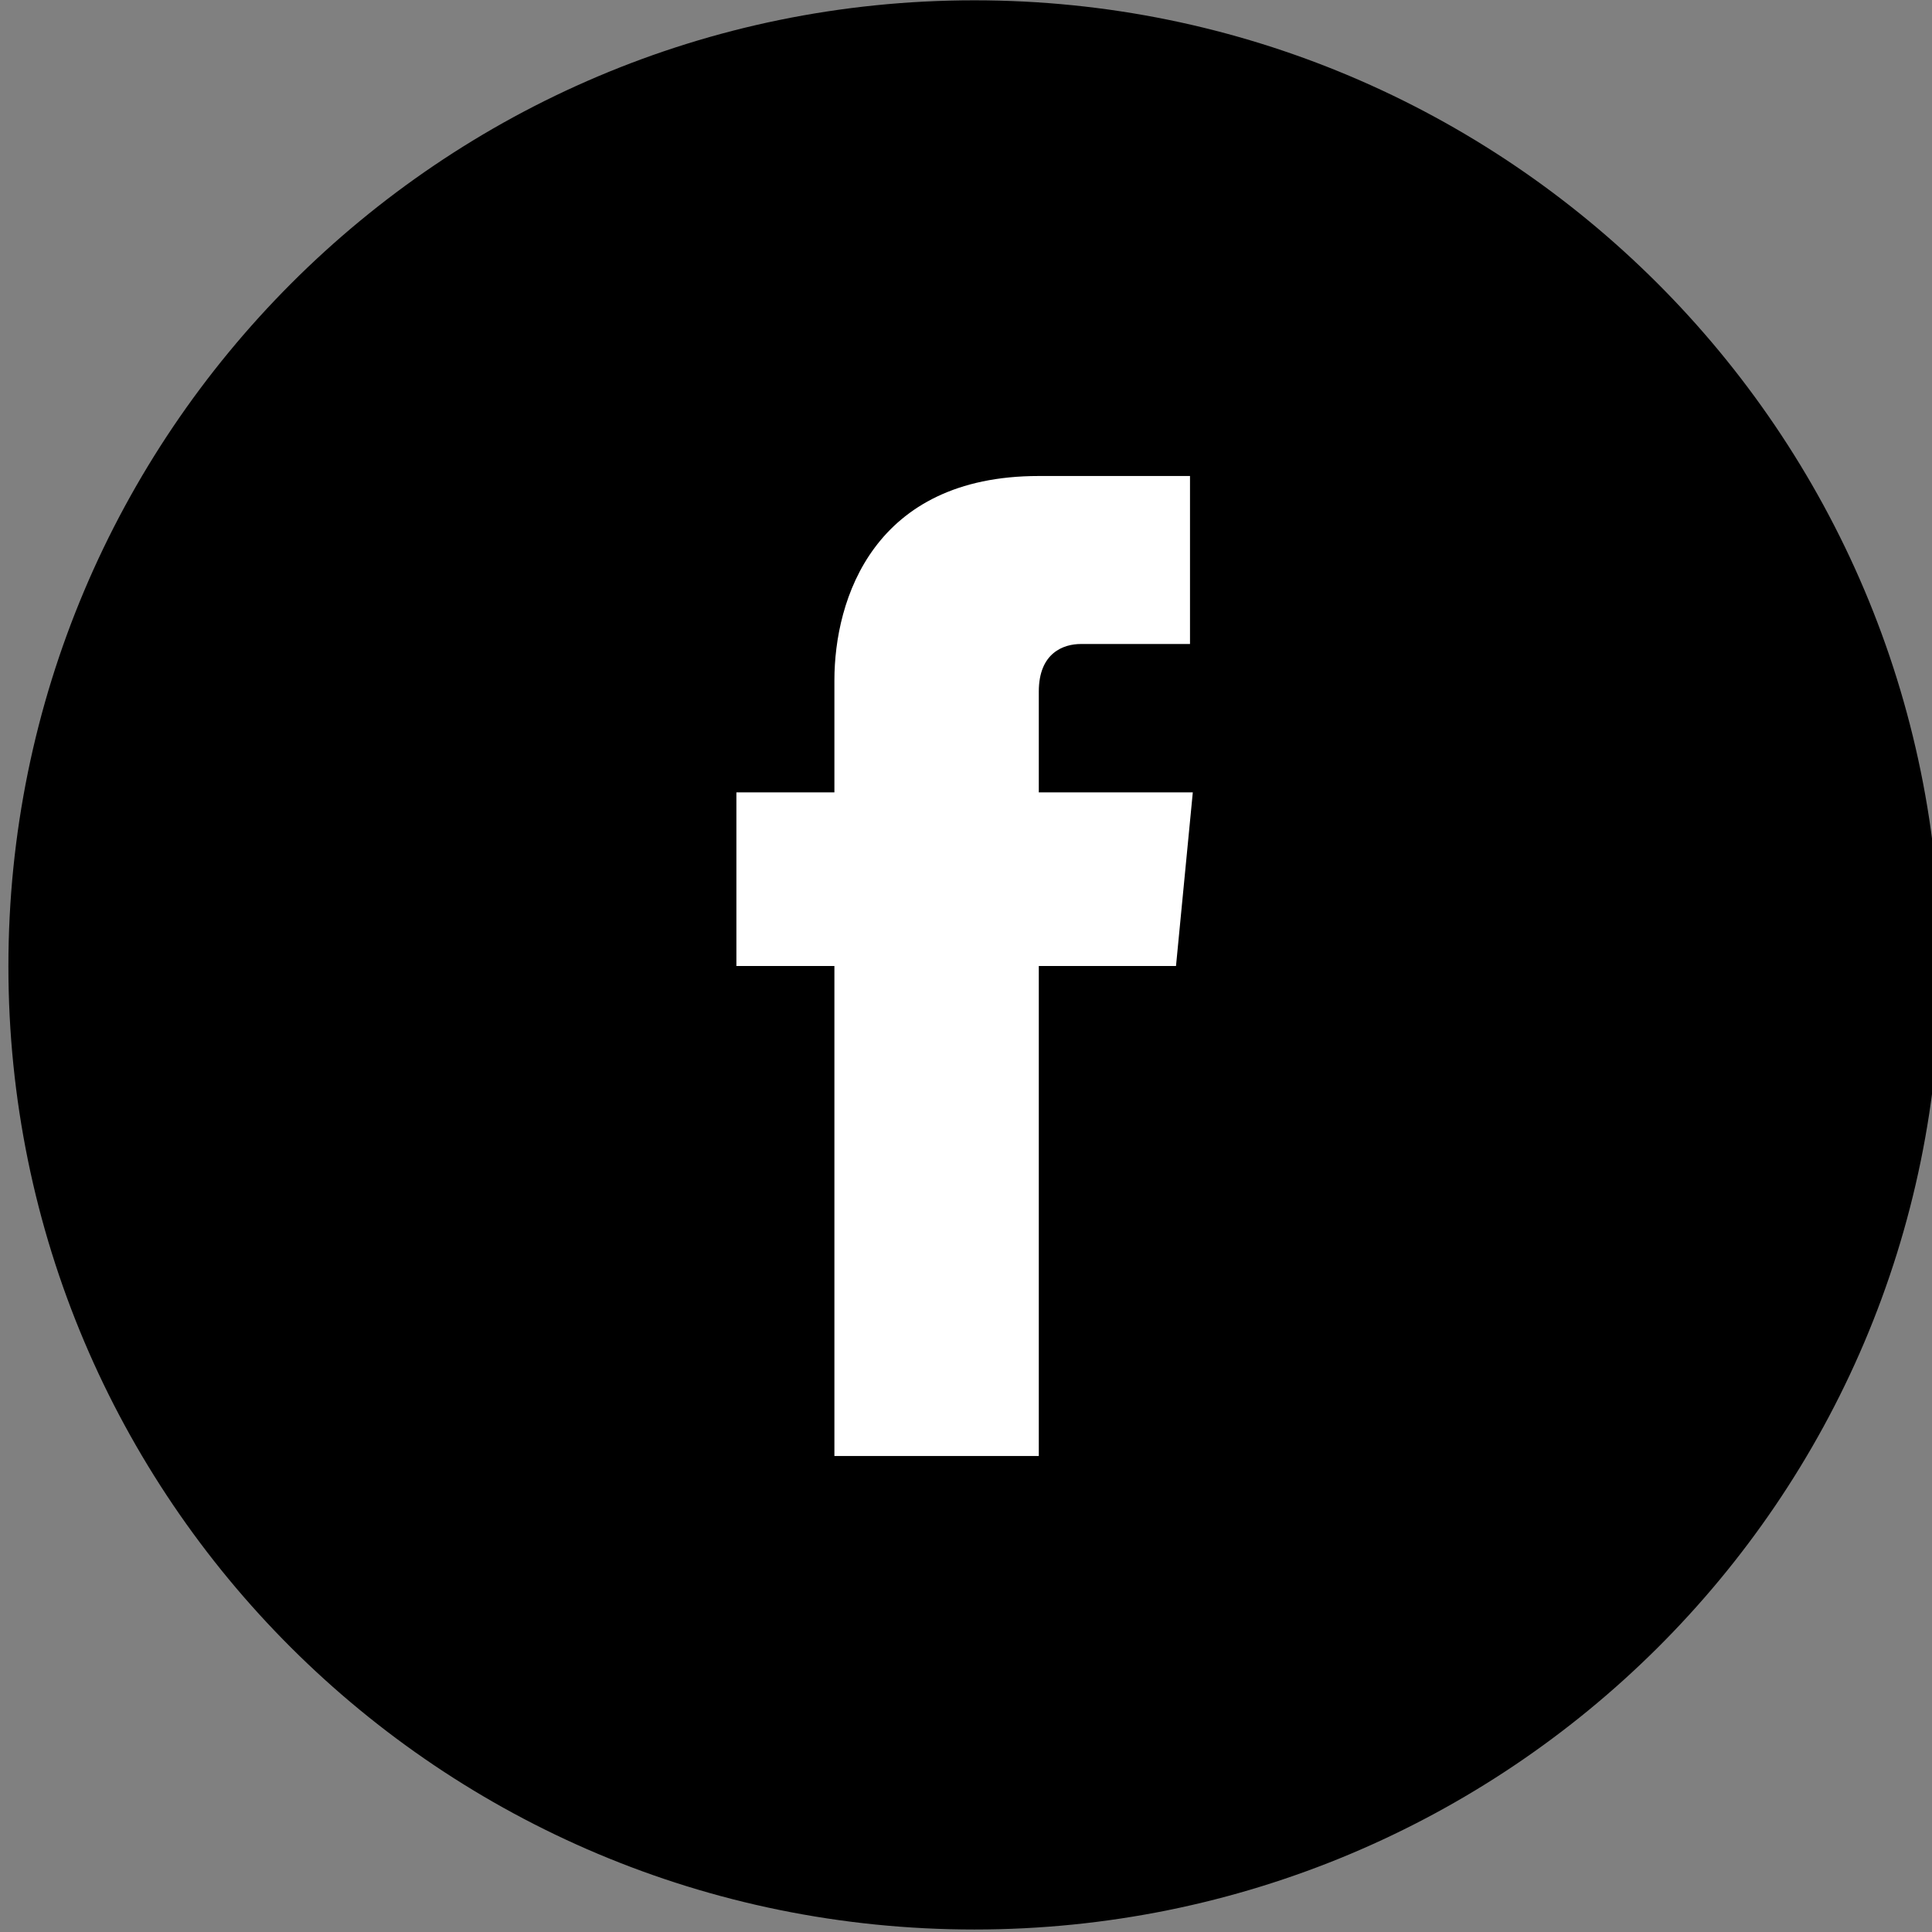 <?xml version="1.0" encoding="utf-8"?>
<!-- Generator: Adobe Illustrator 23.0.6, SVG Export Plug-In . SVG Version: 6.00 Build 0)  -->
<svg version="1.1" id="Livello_1" xmlns="http://www.w3.org/2000/svg" xmlns:xlink="http://www.w3.org/1999/xlink" x="0px" y="0px"
	 width="69px" height="69px" viewBox="0 0 69 69" style="enable-background:new 0 0 69 69;" xml:space="preserve">
<rect x="0" y="0" width="69" height="69" fill="#808080" stroke="none"/>
<style type="text/css">
	.st0{fill-rule:evenodd;clip-rule:evenodd;}
	.st1{fill:#FFFFFF;}
</style>
<title>Artboard 1</title>
<desc>Created with Sketch.</desc>
<g id="Artboard-1">
	<g id="Group-3" transform="translate(0, -0.089)">
		<g id="Clip-2">
		</g>
		<path id="Fill-1" class="st0" d="M0.3,34.6c0-19,15.4-34.5,34.5-34.5c19,0,34.5,15.4,34.5,34.5S53.8,69,34.8,69
			C15.7,69,0.3,53.6,0.3,34.6"/>
	</g>
	<path class="st1" d="M42,34.5h-4.9V52h-7.3V34.5h-3.5v-6.2h3.5v-4c0-2.9,1.4-7.3,7.3-7.3l5.4,0v6h-3.9c-0.6,0-1.5,0.3-1.5,1.7v3.6
		h5.5L42,34.5z"/>
</g>
</svg>
